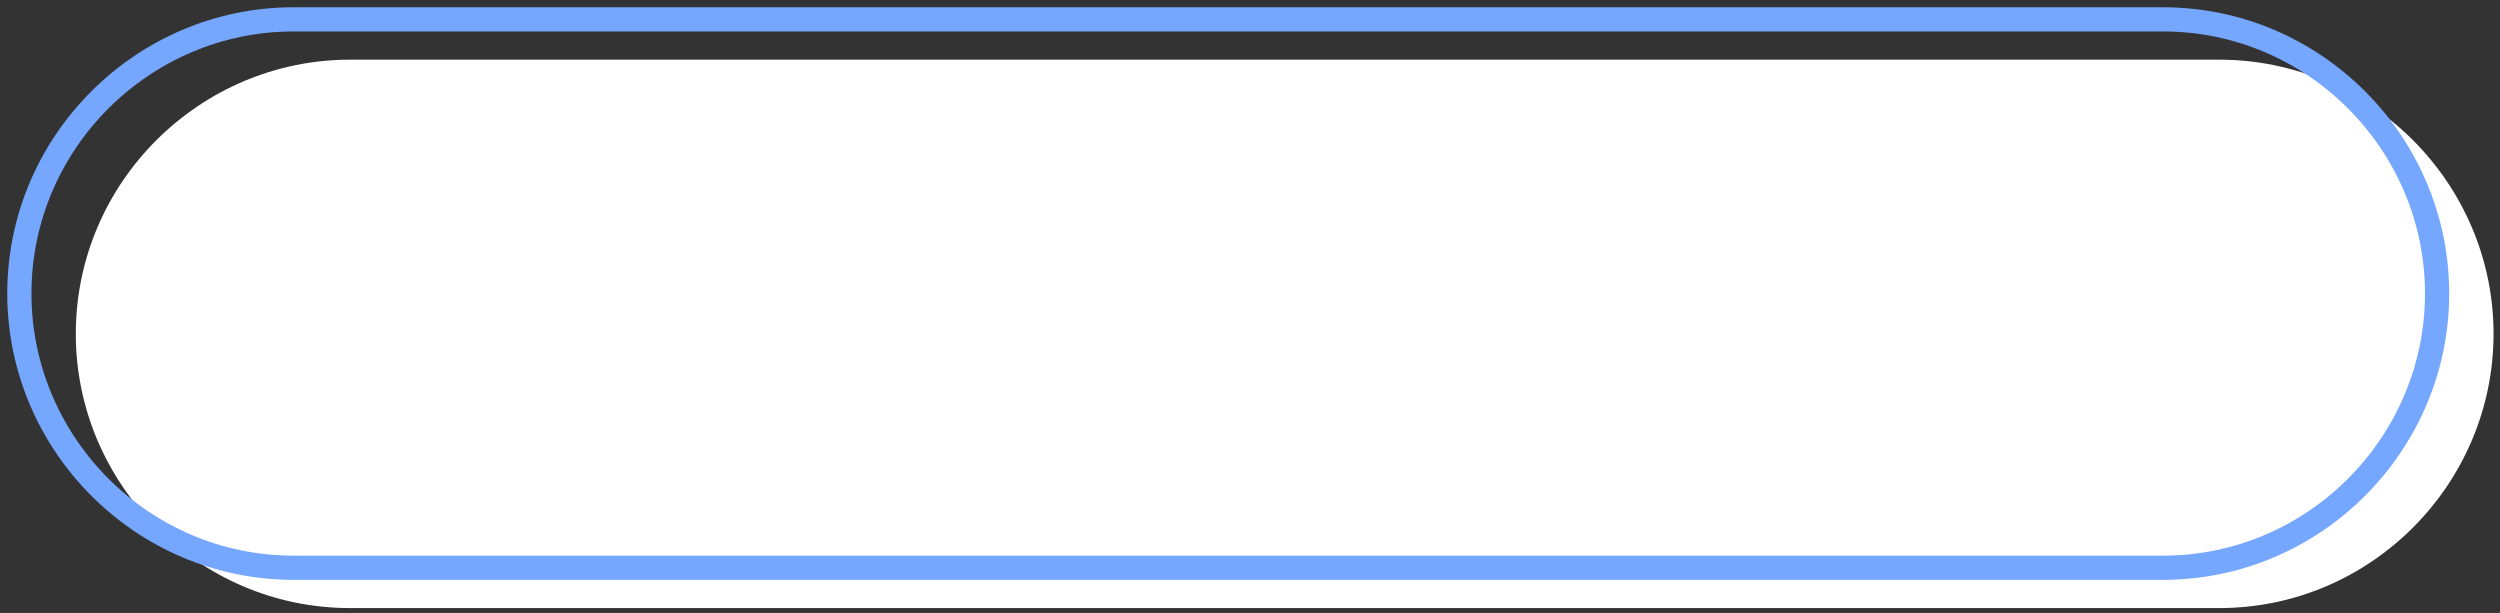 <?xml version="1.0" encoding="utf-8"?>
<!-- Generator: Adobe Illustrator 27.4.1, SVG Export Plug-In . SVG Version: 6.00 Build 0)  -->
<svg version="1.1" id="レイヤー_1" xmlns="http://www.w3.org/2000/svg" xmlns:xlink="http://www.w3.org/1999/xlink" x="0px"
	 y="0px" viewBox="0 0 155 38" style="enable-background:new 0 0 155 38;" xml:space="preserve">
<rect x="0" y="0" width="155" height="38" fill="#333333" stroke="none"/>
<style type="text/css">
	.st0{fill:#FFFFFF;}
	.st1{fill:none;stroke:#75A7FF;stroke-width:1.5;stroke-miterlimit:10;}
</style>
<path class="st0" d="M137.6,37.7H21.7c-9.4,0-17-7.7-17-17v0c0-9.4,7.7-17,17-17h115.9c9.4,0,17,7.7,17,17v0
	C154.6,30,147,37.7,137.6,37.7z"/>
<path class="st1" d="M134.1,35.2H18.2c-9.4,0-17-7.7-17-17v0c0-9.4,7.7-17,17-17h115.9c9.4,0,17,7.7,17,17v0
	C151.1,27.5,143.5,35.2,134.1,35.2z"/>
</svg>
